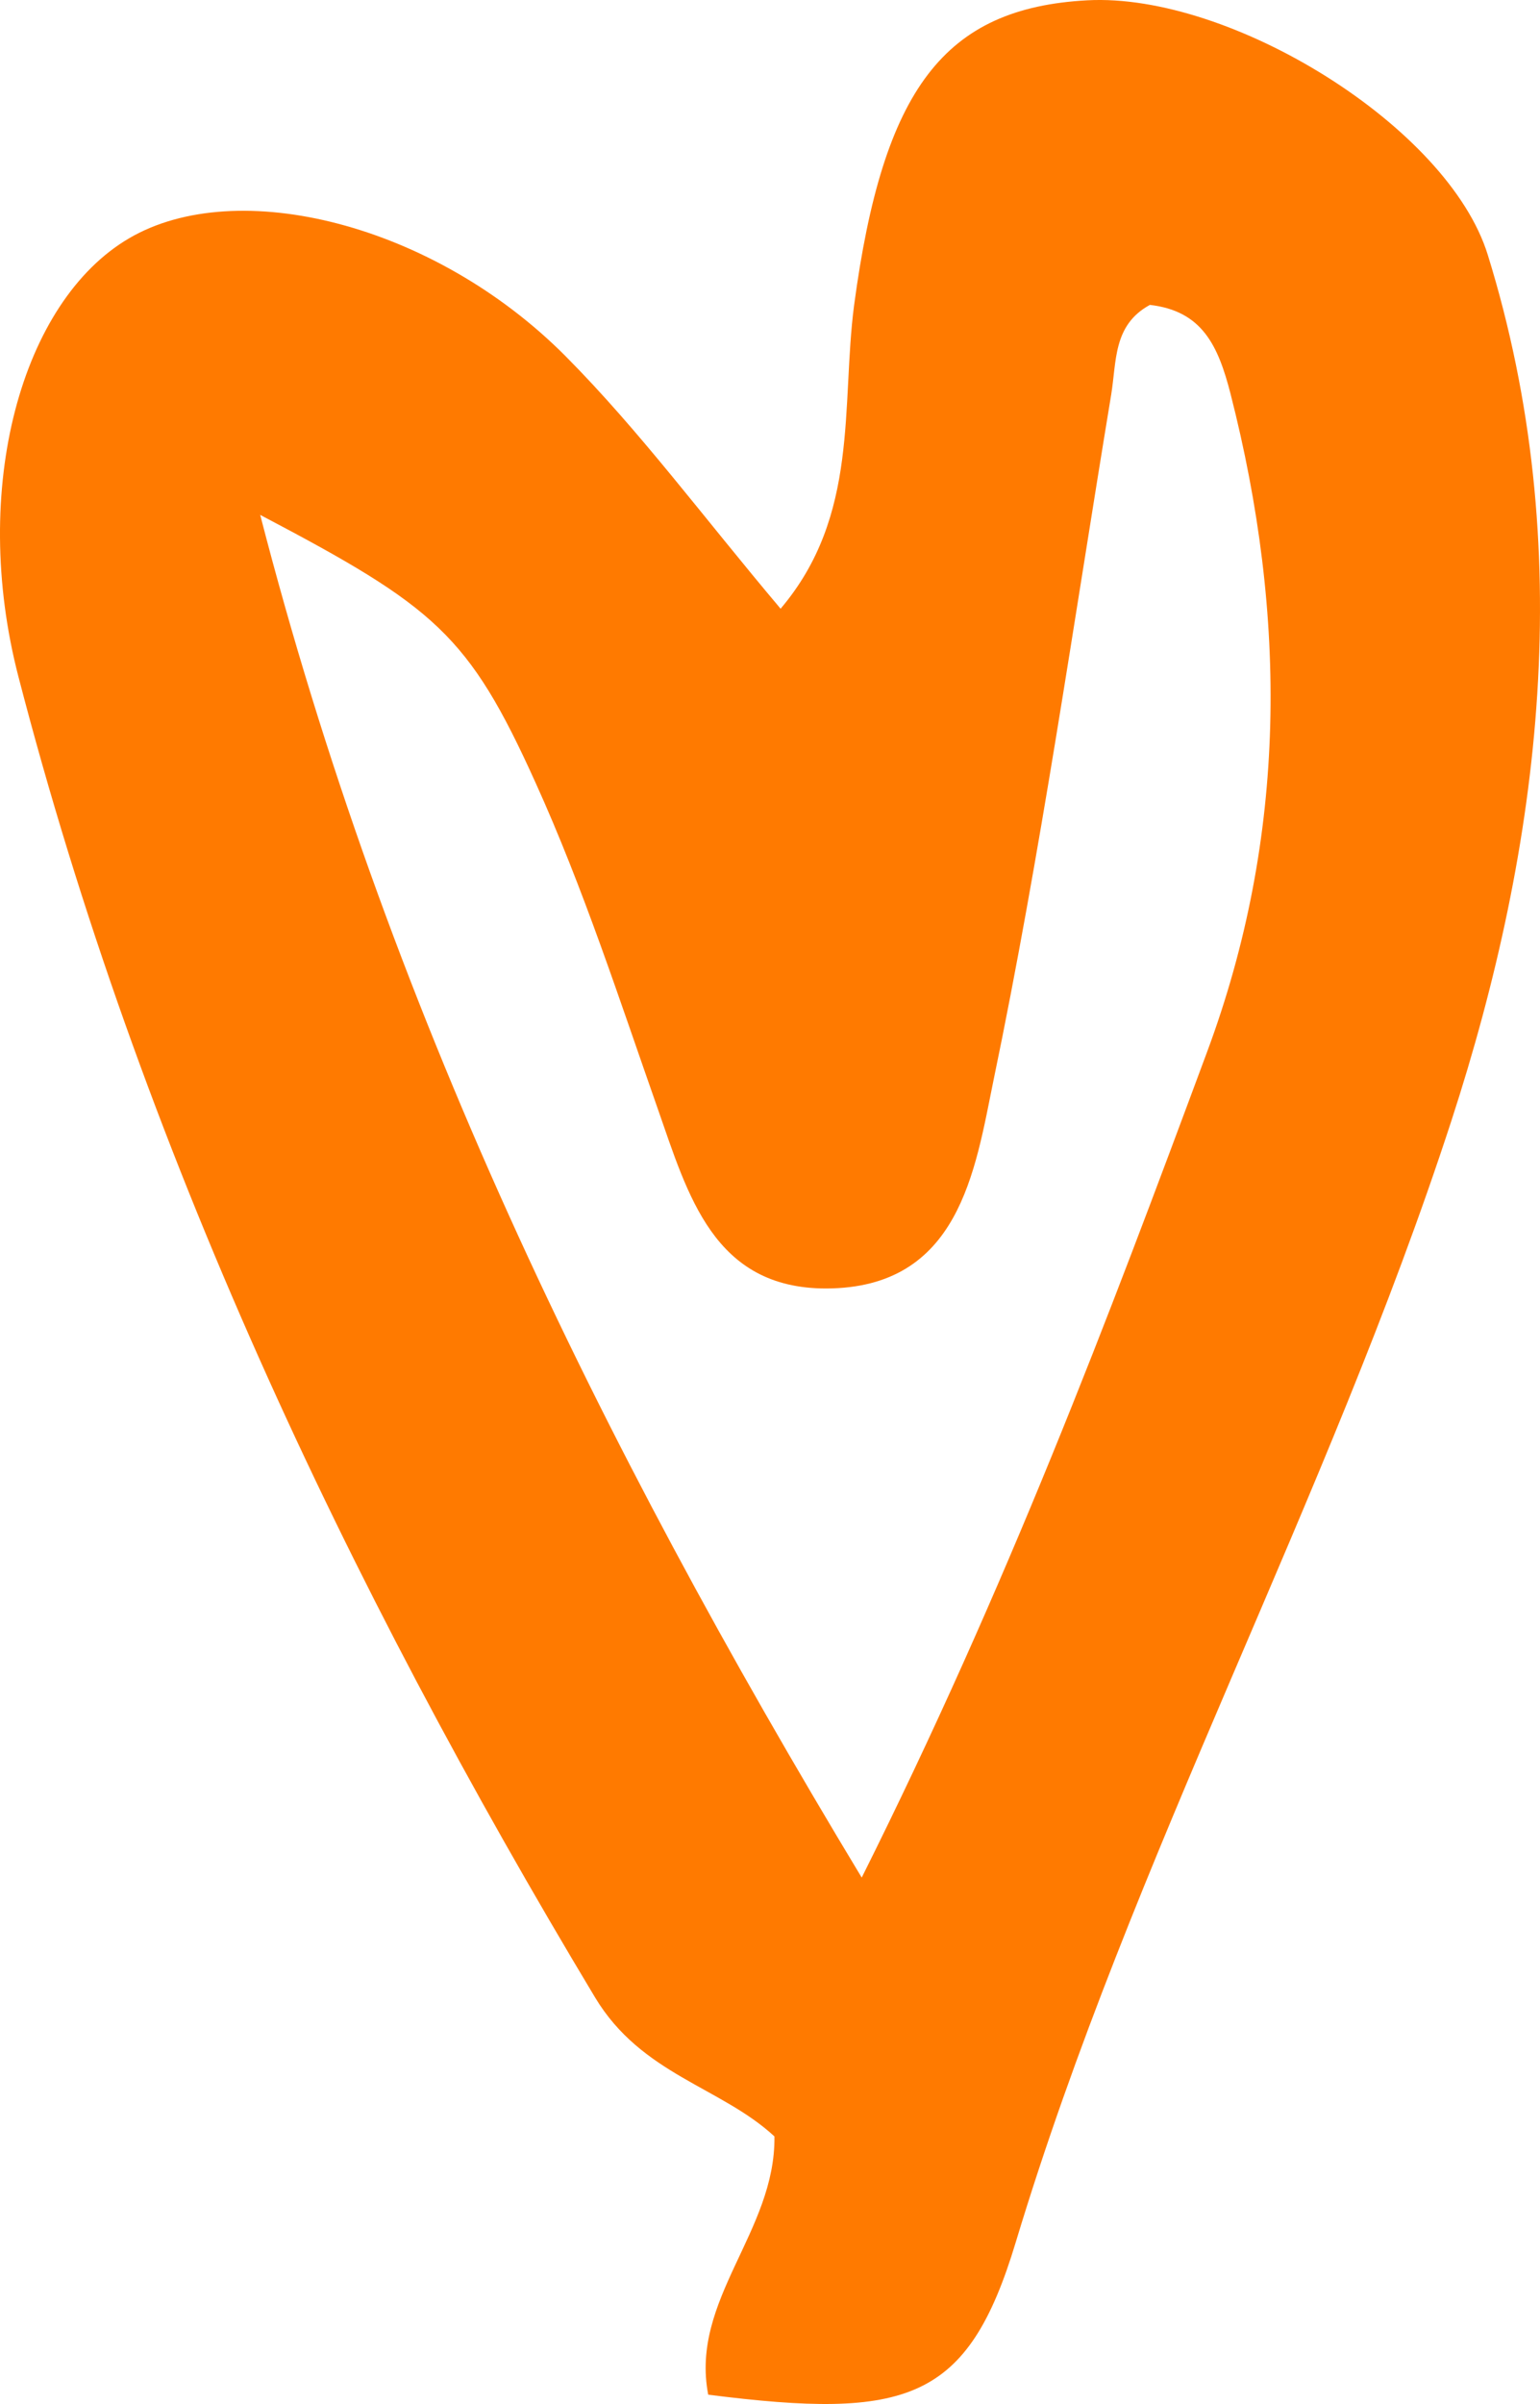 <?xml version="1.0" encoding="UTF-8"?> <svg xmlns="http://www.w3.org/2000/svg" width="25" height="39" viewBox="0 0 25 39" fill="none"><path d="M11.497 38.849C11.2 37.307 12.593 36.205 12.572 34.659C11.701 33.854 10.415 33.659 9.66 32.404C5.606 25.66 2.281 18.615 0.299 10.977C-0.492 7.926 0.347 4.888 2.097 3.865C3.847 2.841 7.036 3.625 9.177 5.774C10.387 6.991 11.417 8.389 12.672 9.875C13.956 8.363 13.652 6.585 13.865 4.954C14.335 1.444 15.325 0.13 17.651 0.005C19.976 -0.12 23.508 2.052 24.152 4.134C25.623 8.876 25.021 13.699 23.561 18.184C21.551 24.355 18.381 30.111 16.49 36.374C15.711 38.959 14.732 39.259 11.497 38.849ZM18.664 4.948C18.066 5.276 18.128 5.863 18.038 6.407C17.425 10.118 16.894 13.843 16.129 17.523C15.827 18.999 15.574 20.898 13.41 20.903C11.582 20.903 11.167 19.383 10.678 17.988C10.054 16.212 9.471 14.412 8.696 12.702C7.606 10.29 7.062 9.846 4.224 8.353C6.273 16.292 9.67 23.308 13.989 30.46C16.352 25.731 17.984 21.407 19.592 17.075C20.899 13.566 20.899 9.998 19.976 6.388C19.775 5.607 19.517 5.043 18.664 4.946V4.948Z" fill="#FF7A00"></path></svg> 